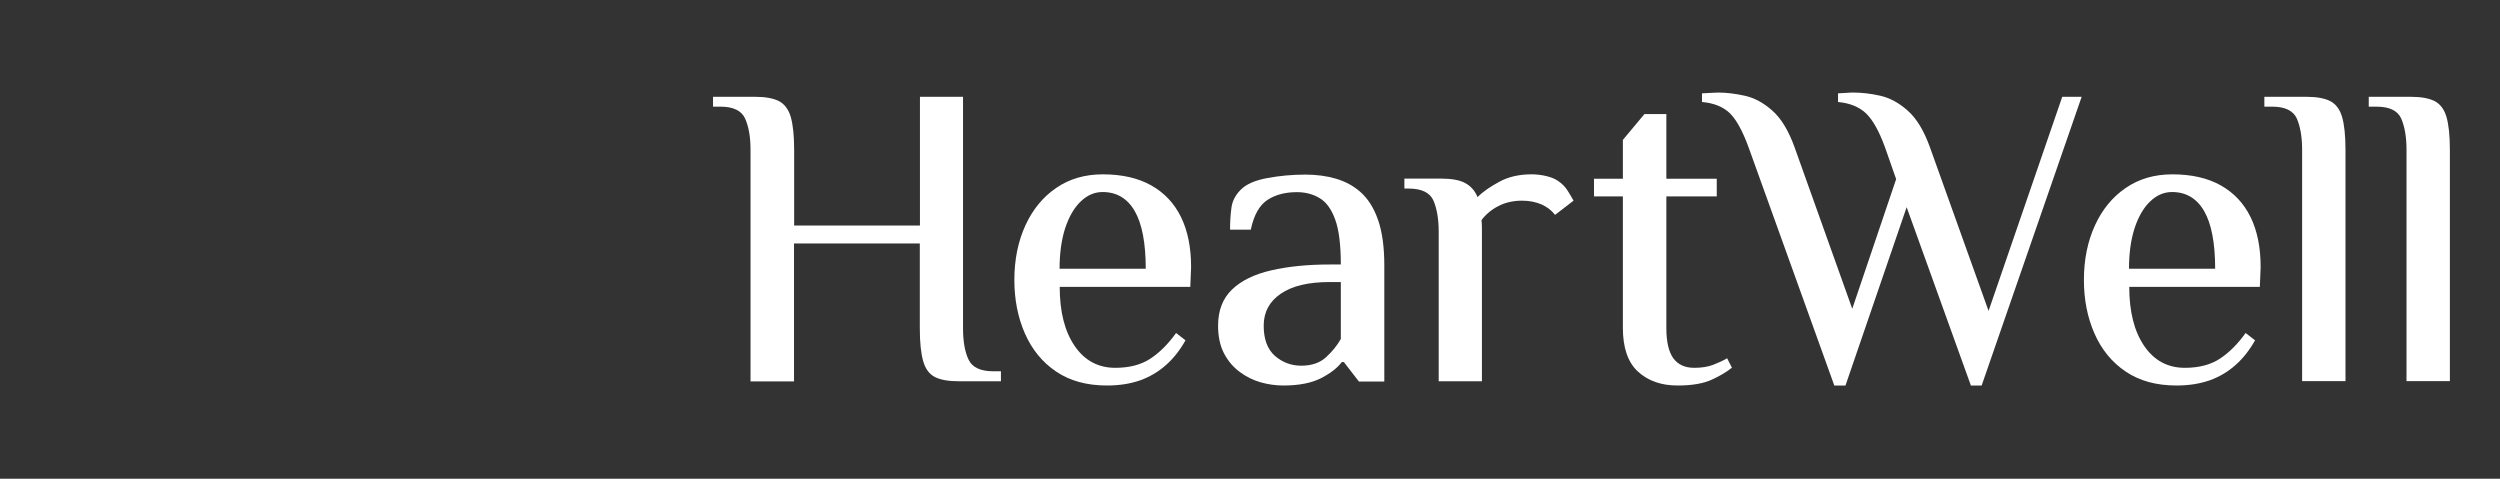 <?xml version="1.0" encoding="UTF-8"?>
<svg xmlns="http://www.w3.org/2000/svg" xmlns:xlink="http://www.w3.org/1999/xlink" version="1.1" id="Layer_1" x="0px" y="0px" viewBox="0 0 188 36" style="enable-background:new 0 0 188 36;" xml:space="preserve">
<rect x="0" y="0" width="188" height="36" fill="#333333" stroke="none"/>
<style type="text/css">
	.st0{clip-path:url(#SVGID_00000016038258344640237210000016102802363395031733_);}
	.st1{clip-path:url(#SVGID_00000142134593767378380970000016977423908454850474_);}
	.st2{clip-path:url(#SVGID_00000018930801242299052740000005325292513840247738_);}
	.st3{fill:#FFFFFF;}
</style>
<g>
	<g>
		<g>
			<defs>
				<path id="SVGID_1_" d="M48.34,17.28c-0.01,0.07-0.03,0.14-0.04,0.21c-1.18,5.73-4.82,10.26-8.34,10.68      c1.72-0.23,3.44-1.93,4.46-4.28c0.35-0.79,0.62-1.67,0.78-2.58c0.24-1.38,0.21-2.67-0.06-3.76c-0.29-1.19-0.87-2.13-1.65-2.64      c-0.48-0.31-1.03-0.46-1.64-0.42c-0.02,0-0.04,0-0.06,0c-0.02,0-0.04,0-0.06,0.01c0,0,0,0-0.01,0c-0.01,0-0.02,0-0.03,0      c-0.02,0-0.04,0-0.06,0.01c-0.52,0.06-1.07,0.23-1.63,0.49c-0.9,0.41-1.86,1.05-2.84,1.84c-0.54,0.44-1.09,0.92-1.65,1.44      c-0.44,0.41-0.89,0.85-1.35,1.31c-0.01,0.01-0.01,0.01-0.02,0.02c-1.36,1.37-2.74,2.88-4.13,4.41      c-4.54,4.99-9.13,10.05-13.76,10.79c-0.04,0.01-0.08,0.01-0.12,0.02c0,0-0.01,0-0.01,0c-0.05,0.01-0.1,0.01-0.15,0.02      c-0.02,0-0.03,0-0.05,0.01c-0.05,0.01-0.11,0.01-0.16,0.02c-5.34,0.5-10.54-5.27-11.72-13.83c-1.35-9.85,3.02-19.41,9.9-19.92      C10.58,1.37,8.02,5.1,7.32,9.91c-0.22,1.49-0.25,3.08-0.08,4.69c0.25,2.32,0.9,4.38,1.8,6.02c0.94,1.73,2.17,3.02,3.53,3.7      c0.84,0.42,1.73,0.61,2.64,0.53c0.05,0,0.11-0.01,0.16-0.02c0.02,0,0.04,0,0.06-0.01c0.72-0.1,1.49-0.36,2.28-0.75      c1.19-0.58,2.46-1.46,3.8-2.53c0.79-0.63,1.61-1.33,2.45-2.07c0.58-0.51,1.17-1.05,1.77-1.6c0.01,0,0.01-0.01,0.02-0.02      c1.63-1.5,3.34-3.1,5.06-4.64c4.23-3.77,8.56-7.14,12.08-7.5c0.01,0,0.01,0,0.02,0c0.02,0,0.03,0,0.05,0l0.02,0      c0.02,0,0.04,0,0.06-0.01c0.05,0,0.1-0.01,0.14-0.01c4.1-0.19,6.34,5.08,5.19,11.37C48.37,17.14,48.35,17.21,48.34,17.28z"></path>
			</defs>
			<clipPath id="SVGID_00000014620748118546401300000008238273937899918254_">
				<use xlink:href="#SVGID_1_" style="overflow:visible;"></use>
			</clipPath>
			<g style="clip-path:url(#SVGID_00000014620748118546401300000008238273937899918254_);">
			</g>
		</g>
	</g>
	<g>
		<g>
			<defs>
				<path id="SVGID_00000031172004405401635730000008403137478586702015_" d="M30.81,13.22c-1.72,1.54-3.43,3.14-5.06,4.64      c-0.01,0.01-0.01,0.01-0.02,0.02c-0.6,0.55-1.19,1.08-1.77,1.6c-0.85-0.63-1.69-1.23-2.51-1.77c-1.4-0.93-2.75-1.7-4-2.18      c-0.43-0.16-0.85-0.29-1.25-0.38c-0.01,0-0.01,0-0.02,0c-0.39-0.1-0.78-0.14-1.19-0.14c-0.05,0-0.11,0-0.16,0      c-0.02,0-0.05,0-0.07,0c-0.03,0-0.06,0-0.09,0c-0.99,0.08-1.91,0.47-2.72,1.1c-1.3,1-2.32,2.59-2.93,4.51      c-0.9-1.64-1.55-3.7-1.8-6.02C7.07,12.98,7.1,11.4,7.32,9.91c0.7-4.81,3.26-8.54,6.62-8.79c0.07-0.01,0.14-0.01,0.22-0.01      c0.1,0,0.19-0.01,0.29-0.01c0.07,0,0.14,0,0.22,0c0.49,0.02,0.99,0.08,1.49,0.19c0.01,0,0.02,0,0.02,0.01      C21.35,2.46,26.47,8.29,30.81,13.22z"></path>
			</defs>
			<clipPath id="SVGID_00000180362343912177672560000007631371546993604014_">
				<use xlink:href="#SVGID_00000031172004405401635730000008403137478586702015_" style="overflow:visible;"></use>
			</clipPath>
			<g style="clip-path:url(#SVGID_00000180362343912177672560000007631371546993604014_);">
			</g>
		</g>
	</g>
	<g>
		<g>
			<defs>
				<path id="SVGID_00000068671670418473922340000002114015096622802612_" d="M45.2,21.31c-0.16,0.92-0.43,1.79-0.78,2.58      c-1.02,2.34-2.74,4.05-4.46,4.28c-0.04,0.01-0.08,0.01-0.12,0.01c-0.04,0-0.07,0.01-0.11,0.01c0,0-0.01,0-0.01,0      c-2.98,0.21-6.28-1.71-9.7-4.17c1.39-1.53,2.77-3.05,4.13-4.41c0.01-0.01,0.01-0.01,0.02-0.02c0.45-0.46,0.9-0.89,1.35-1.31      c0.47,0.45,0.94,0.85,1.39,1.21c0.8,0.63,1.58,1.11,2.33,1.37c0.47,0.17,0.92,0.25,1.38,0.25c0.03,0,0.06,0,0.09,0      c0.02,0,0.04,0,0.06,0c0.01,0,0.02,0,0.03,0c0.02,0,0.03,0,0.05,0c0.02,0,0.04,0,0.05-0.01c0.59-0.06,1.17-0.29,1.73-0.66      c0.93-0.62,1.81-1.62,2.51-2.88C45.41,18.64,45.44,19.93,45.2,21.31z"></path>
			</defs>
			<clipPath id="SVGID_00000172422205035073853420000011972050068359873674_">
				<use xlink:href="#SVGID_00000068671670418473922340000002114015096622802612_" style="overflow:visible;"></use>
			</clipPath>
			<g style="clip-path:url(#SVGID_00000172422205035073853420000011972050068359873674_);">
			</g>
		</g>
	</g>
</g>
<g>
	<path class="st3" d="M56.44,28.66v-17.4c0-0.97-0.14-1.75-0.41-2.35c-0.27-0.59-0.89-0.89-1.86-0.89h-0.55V7.28h3.18   c0.76,0,1.34,0.11,1.77,0.32c0.42,0.22,0.72,0.61,0.89,1.18c0.17,0.57,0.26,1.4,0.26,2.48v5.7h9.46V7.28h3.24v17.4   c0,0.97,0.13,1.76,0.41,2.35c0.27,0.59,0.89,0.89,1.86,0.89h0.58v0.75h-3.18c-0.76,0-1.34-0.1-1.77-0.31   c-0.42-0.21-0.72-0.6-0.89-1.18c-0.17-0.58-0.26-1.41-0.26-2.49v-6.38h-9.46v10.37H56.44z"></path>
	<path class="st3" d="M83.24,28.99c-1.51,0-2.79-0.35-3.82-1.05c-1.04-0.7-1.82-1.66-2.35-2.87c-0.53-1.21-0.79-2.55-0.79-4.02   c0-1.53,0.28-2.9,0.83-4.1c0.55-1.2,1.32-2.14,2.32-2.82c0.99-0.68,2.16-1.02,3.5-1.02c1.45,0,2.66,0.28,3.64,0.83   c0.98,0.55,1.73,1.34,2.24,2.38c0.51,1.04,0.76,2.29,0.76,3.76l-0.06,1.49h-9.82c0,1.86,0.37,3.34,1.12,4.44   c0.75,1.1,1.77,1.65,3.06,1.65c1.08,0,1.97-0.24,2.67-0.71c0.7-0.47,1.33-1.11,1.9-1.91l0.71,0.55c-0.41,0.73-0.9,1.36-1.47,1.86   c-0.57,0.51-1.22,0.89-1.94,1.15C85,28.86,84.17,28.99,83.24,28.99z M79.68,20.21h6.48c0-1.94-0.28-3.39-0.83-4.34   c-0.55-0.95-1.36-1.43-2.41-1.43c-0.6,0-1.15,0.23-1.64,0.7c-0.49,0.46-0.88,1.13-1.17,1.99C79.83,17.99,79.68,19.02,79.68,20.21z"></path>
	<path class="st3" d="M96.52,28.99c-0.58,0-1.16-0.08-1.72-0.24c-0.56-0.16-1.09-0.42-1.57-0.78c-0.49-0.36-0.88-0.82-1.18-1.39   c-0.3-0.57-0.45-1.27-0.45-2.09c0-1.14,0.35-2.05,1.05-2.72c0.7-0.67,1.68-1.15,2.95-1.44c1.26-0.29,2.73-0.44,4.39-0.44h0.84   c0-1.47-0.14-2.59-0.42-3.37c-0.28-0.78-0.67-1.32-1.17-1.62c-0.5-0.3-1.07-0.45-1.72-0.45c-0.86,0-1.6,0.19-2.2,0.58   c-0.6,0.39-1.03,1.13-1.26,2.24h-1.56c0-0.56,0.03-1.1,0.1-1.62c0.06-0.52,0.3-0.98,0.71-1.39c0.41-0.41,1.07-0.7,1.99-0.87   c0.92-0.17,1.87-0.26,2.87-0.26c0.82,0,1.59,0.1,2.3,0.31c0.71,0.21,1.34,0.55,1.88,1.04c0.54,0.49,0.97,1.17,1.28,2.06   c0.31,0.89,0.47,2.02,0.47,3.4v8.75h-1.91l-1.13-1.46h-0.16c-0.32,0.43-0.84,0.84-1.56,1.21C98.63,28.8,97.69,28.99,96.52,28.99z    M97.85,27.5c0.78,0,1.4-0.21,1.86-0.63c0.46-0.42,0.84-0.88,1.12-1.38v-4.28h-0.84c-1.6,0-2.82,0.29-3.68,0.88   c-0.85,0.58-1.28,1.38-1.28,2.4c0,1.02,0.28,1.77,0.84,2.27C96.44,27.25,97.1,27.5,97.85,27.5z"></path>
	<path class="st3" d="M108.19,28.66V17.42c0-0.97-0.14-1.75-0.4-2.35c-0.27-0.59-0.89-0.89-1.86-0.89h-0.32v-0.75h2.75   c0.8,0,1.41,0.11,1.83,0.34c0.42,0.23,0.73,0.58,0.92,1.05c0.37-0.37,0.9-0.75,1.6-1.13c0.7-0.39,1.52-0.58,2.45-0.58   c0.37,0,0.74,0.04,1.12,0.13c0.38,0.09,0.69,0.22,0.92,0.39c0.28,0.19,0.51,0.43,0.68,0.7c0.17,0.27,0.32,0.52,0.45,0.76   l-1.39,1.07c-0.24-0.32-0.57-0.58-1-0.78c-0.43-0.19-0.93-0.29-1.49-0.29c-0.67,0-1.26,0.14-1.78,0.41   c-0.52,0.27-0.94,0.62-1.26,1.05c0.02,0.19,0.03,0.4,0.03,0.62c0,0.22,0,0.39,0,0.52v10.98H108.19z"></path>
	<path class="st3" d="M126.15,28.99c-1.23,0-2.22-0.35-2.98-1.05c-0.76-0.7-1.13-1.8-1.13-3.29v-9.88h-2.17v-1.33h2.17v-2.92   l1.62-1.94h1.65v4.86h3.79v1.33h-3.79v9.91c0,1.04,0.18,1.79,0.53,2.27c0.36,0.48,0.88,0.71,1.57,0.71c0.56,0,1.04-0.08,1.43-0.23   c0.39-0.15,0.73-0.31,1.04-0.49l0.36,0.71c-0.37,0.3-0.86,0.6-1.49,0.89C128.11,28.84,127.25,28.99,126.15,28.99z"></path>
	<path class="st3" d="M137.94,28.99l-6.45-17.92c-0.45-1.23-0.92-2.08-1.41-2.56c-0.49-0.47-1.18-0.76-2.09-0.84V7.02   c0.09,0,0.27-0.01,0.55-0.03c0.28-0.02,0.5-0.03,0.65-0.03c0.63,0,1.3,0.08,2.02,0.24c0.72,0.16,1.41,0.53,2.07,1.12   c0.66,0.58,1.22,1.5,1.67,2.75l4.34,12.15l3.3-9.75l-0.84-2.4c-0.45-1.23-0.93-2.08-1.44-2.56c-0.51-0.47-1.2-0.76-2.09-0.84V7.02   c0.09,0,0.26-0.01,0.52-0.03c0.26-0.02,0.46-0.03,0.62-0.03c0.65,0,1.33,0.08,2.04,0.24c0.71,0.16,1.4,0.53,2.06,1.12   c0.66,0.58,1.22,1.5,1.67,2.75l4.41,12.31l5.54-16.1h1.46l-7.52,21.71h-0.81l-4.83-13.41l-4.6,13.41H137.94z"></path>
	<path class="st3" d="M163.67,28.99c-1.51,0-2.79-0.35-3.82-1.05c-1.04-0.7-1.82-1.66-2.35-2.87c-0.53-1.21-0.79-2.55-0.79-4.02   c0-1.53,0.28-2.9,0.83-4.1c0.55-1.2,1.32-2.14,2.32-2.82c0.99-0.68,2.16-1.02,3.5-1.02c1.45,0,2.66,0.28,3.64,0.83   c0.98,0.55,1.73,1.34,2.24,2.38c0.51,1.04,0.76,2.29,0.76,3.76l-0.06,1.49h-9.82c0,1.86,0.37,3.34,1.12,4.44   c0.75,1.1,1.77,1.65,3.06,1.65c1.08,0,1.97-0.24,2.67-0.71c0.7-0.47,1.33-1.11,1.9-1.91l0.71,0.55c-0.41,0.73-0.9,1.36-1.47,1.86   c-0.57,0.51-1.22,0.89-1.94,1.15C165.42,28.86,164.6,28.99,163.67,28.99z M160.1,20.21h6.48c0-1.94-0.28-3.39-0.83-4.34   c-0.55-0.95-1.36-1.43-2.41-1.43c-0.6,0-1.15,0.23-1.64,0.7c-0.49,0.46-0.88,1.13-1.17,1.99C160.25,17.99,160.1,19.02,160.1,20.21z   "></path>
	<path class="st3" d="M173.12,28.66v-17.4c0-0.97-0.14-1.75-0.4-2.35c-0.27-0.59-0.89-0.89-1.86-0.89h-0.58V7.28h3.18   c0.76,0,1.34,0.11,1.77,0.32c0.42,0.22,0.72,0.61,0.89,1.18c0.17,0.57,0.26,1.4,0.26,2.48v17.4H173.12z"></path>
	<path class="st3" d="M180.97,28.66v-17.4c0-0.97-0.14-1.75-0.4-2.35c-0.27-0.59-0.89-0.89-1.86-0.89h-0.58V7.28h3.18   c0.76,0,1.34,0.11,1.77,0.32c0.42,0.22,0.72,0.61,0.89,1.18c0.17,0.57,0.26,1.4,0.26,2.48v17.4H180.97z"></path>
</g>
</svg>
